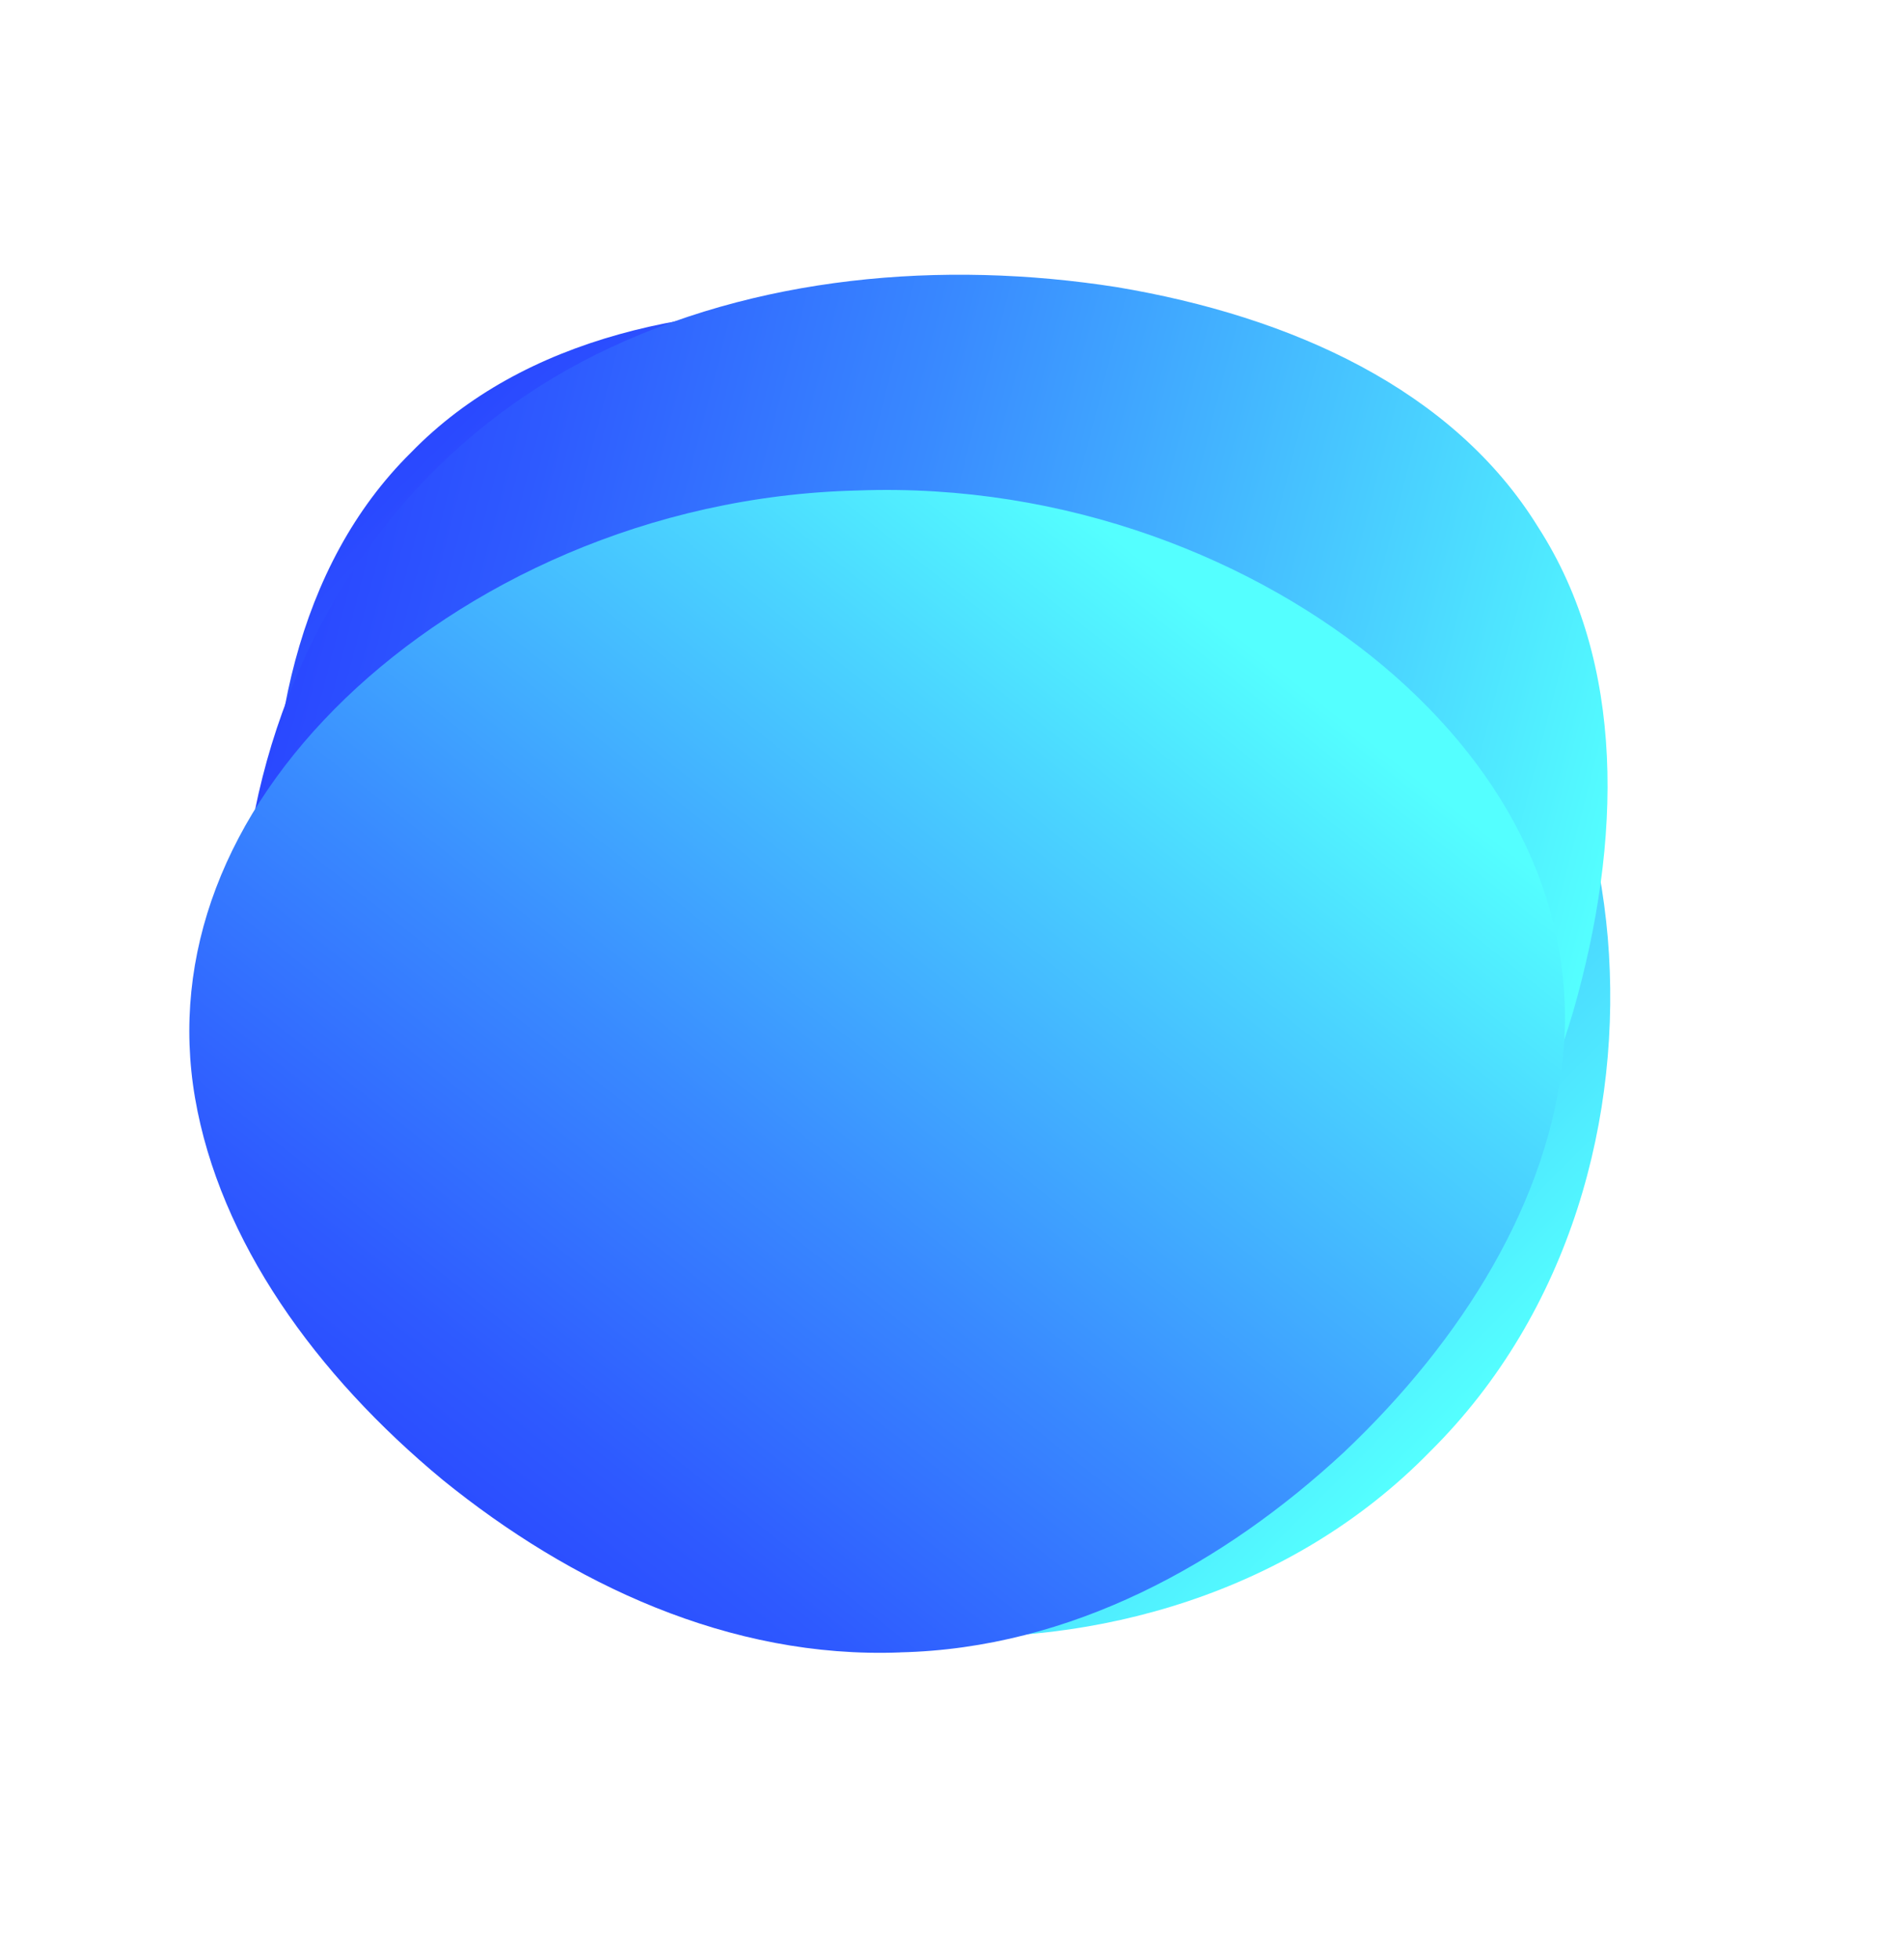 <svg width="35" height="36" viewBox="0 0 35 36" fill="none" xmlns="http://www.w3.org/2000/svg">
<path d="M7.557 8.313C9.625 6.187 12.83 5.526 16.083 5.697C19.348 5.9 22.66 6.934 25.214 8.965C27.763 10.996 29.271 13.937 29.555 17.232C29.829 20.492 28.876 24.108 26.288 26.67C23.745 29.276 20.12 30.272 16.836 30.046C13.516 29.811 10.536 28.352 8.457 25.847C6.378 23.339 5.292 20.061 5.042 16.821C4.826 13.591 5.447 10.397 7.557 8.313V8.313Z" fill="url(#paint0_linear_44_559)"/>
<g style="mix-blend-mode:multiply">
<path d="M28.276 9.688C29.888 12.189 29.815 15.456 28.921 18.578C27.992 21.704 26.242 24.684 23.689 26.696C21.136 28.704 17.93 29.491 14.651 29.004C11.409 28.517 8.093 26.755 6.172 23.648C4.197 20.574 4.036 16.821 4.992 13.682C5.966 10.509 8.056 7.951 10.965 6.509C13.877 5.069 17.318 4.771 20.537 5.277C23.737 5.813 26.714 7.154 28.276 9.688Z" fill="url(#paint1_linear_44_559)"/>
</g>
<g style="mix-blend-mode:multiply">
<path d="M16.549 30.361C13.414 30.482 10.489 29.097 8.137 27.19C5.801 25.257 4.038 22.801 3.585 20.172C3.135 17.546 4.145 14.954 6.349 12.831C8.533 10.733 11.912 9.105 15.763 9.012C19.612 8.869 23.103 10.286 25.437 12.244C27.791 14.227 28.989 16.75 28.734 19.399C28.475 22.049 26.897 24.608 24.708 26.68C22.502 28.727 19.686 30.288 16.549 30.36L16.549 30.361Z" fill="url(#paint2_linear_44_559)"/>
</g>
<defs>
<linearGradient id="paint0_linear_44_559" x1="26.288" y1="26.663" x2="7.672" y2="8.189" gradientUnits="userSpaceOnUse">
<stop stop-color="#54FFFF"/>
<stop offset="0.19" stop-color="#4BD7FF"/>
<stop offset="0.58" stop-color="#398AFF"/>
<stop offset="0.86" stop-color="#2E5AFF"/>
<stop offset="1" stop-color="#2A48FF"/>
</linearGradient>
<linearGradient id="paint1_linear_44_559" x1="28.554" y1="20.038" x2="4.918" y2="13.94" gradientUnits="userSpaceOnUse">
<stop stop-color="#54FFFF"/>
<stop offset="0.19" stop-color="#4BD7FF"/>
<stop offset="0.58" stop-color="#398AFF"/>
<stop offset="0.86" stop-color="#2E5AFF"/>
<stop offset="1" stop-color="#2A48FF"/>
</linearGradient>
<linearGradient id="paint2_linear_44_559" x1="6.756" y1="27.376" x2="20.589" y2="9.931" gradientUnits="userSpaceOnUse">
<stop stop-color="#2A48FF"/>
<stop offset="0.14" stop-color="#2E5AFF"/>
<stop offset="0.42" stop-color="#398AFF"/>
<stop offset="0.81" stop-color="#4BD7FF"/>
<stop offset="1" stop-color="#54FFFF"/>
</linearGradient>
</defs>
</svg>

